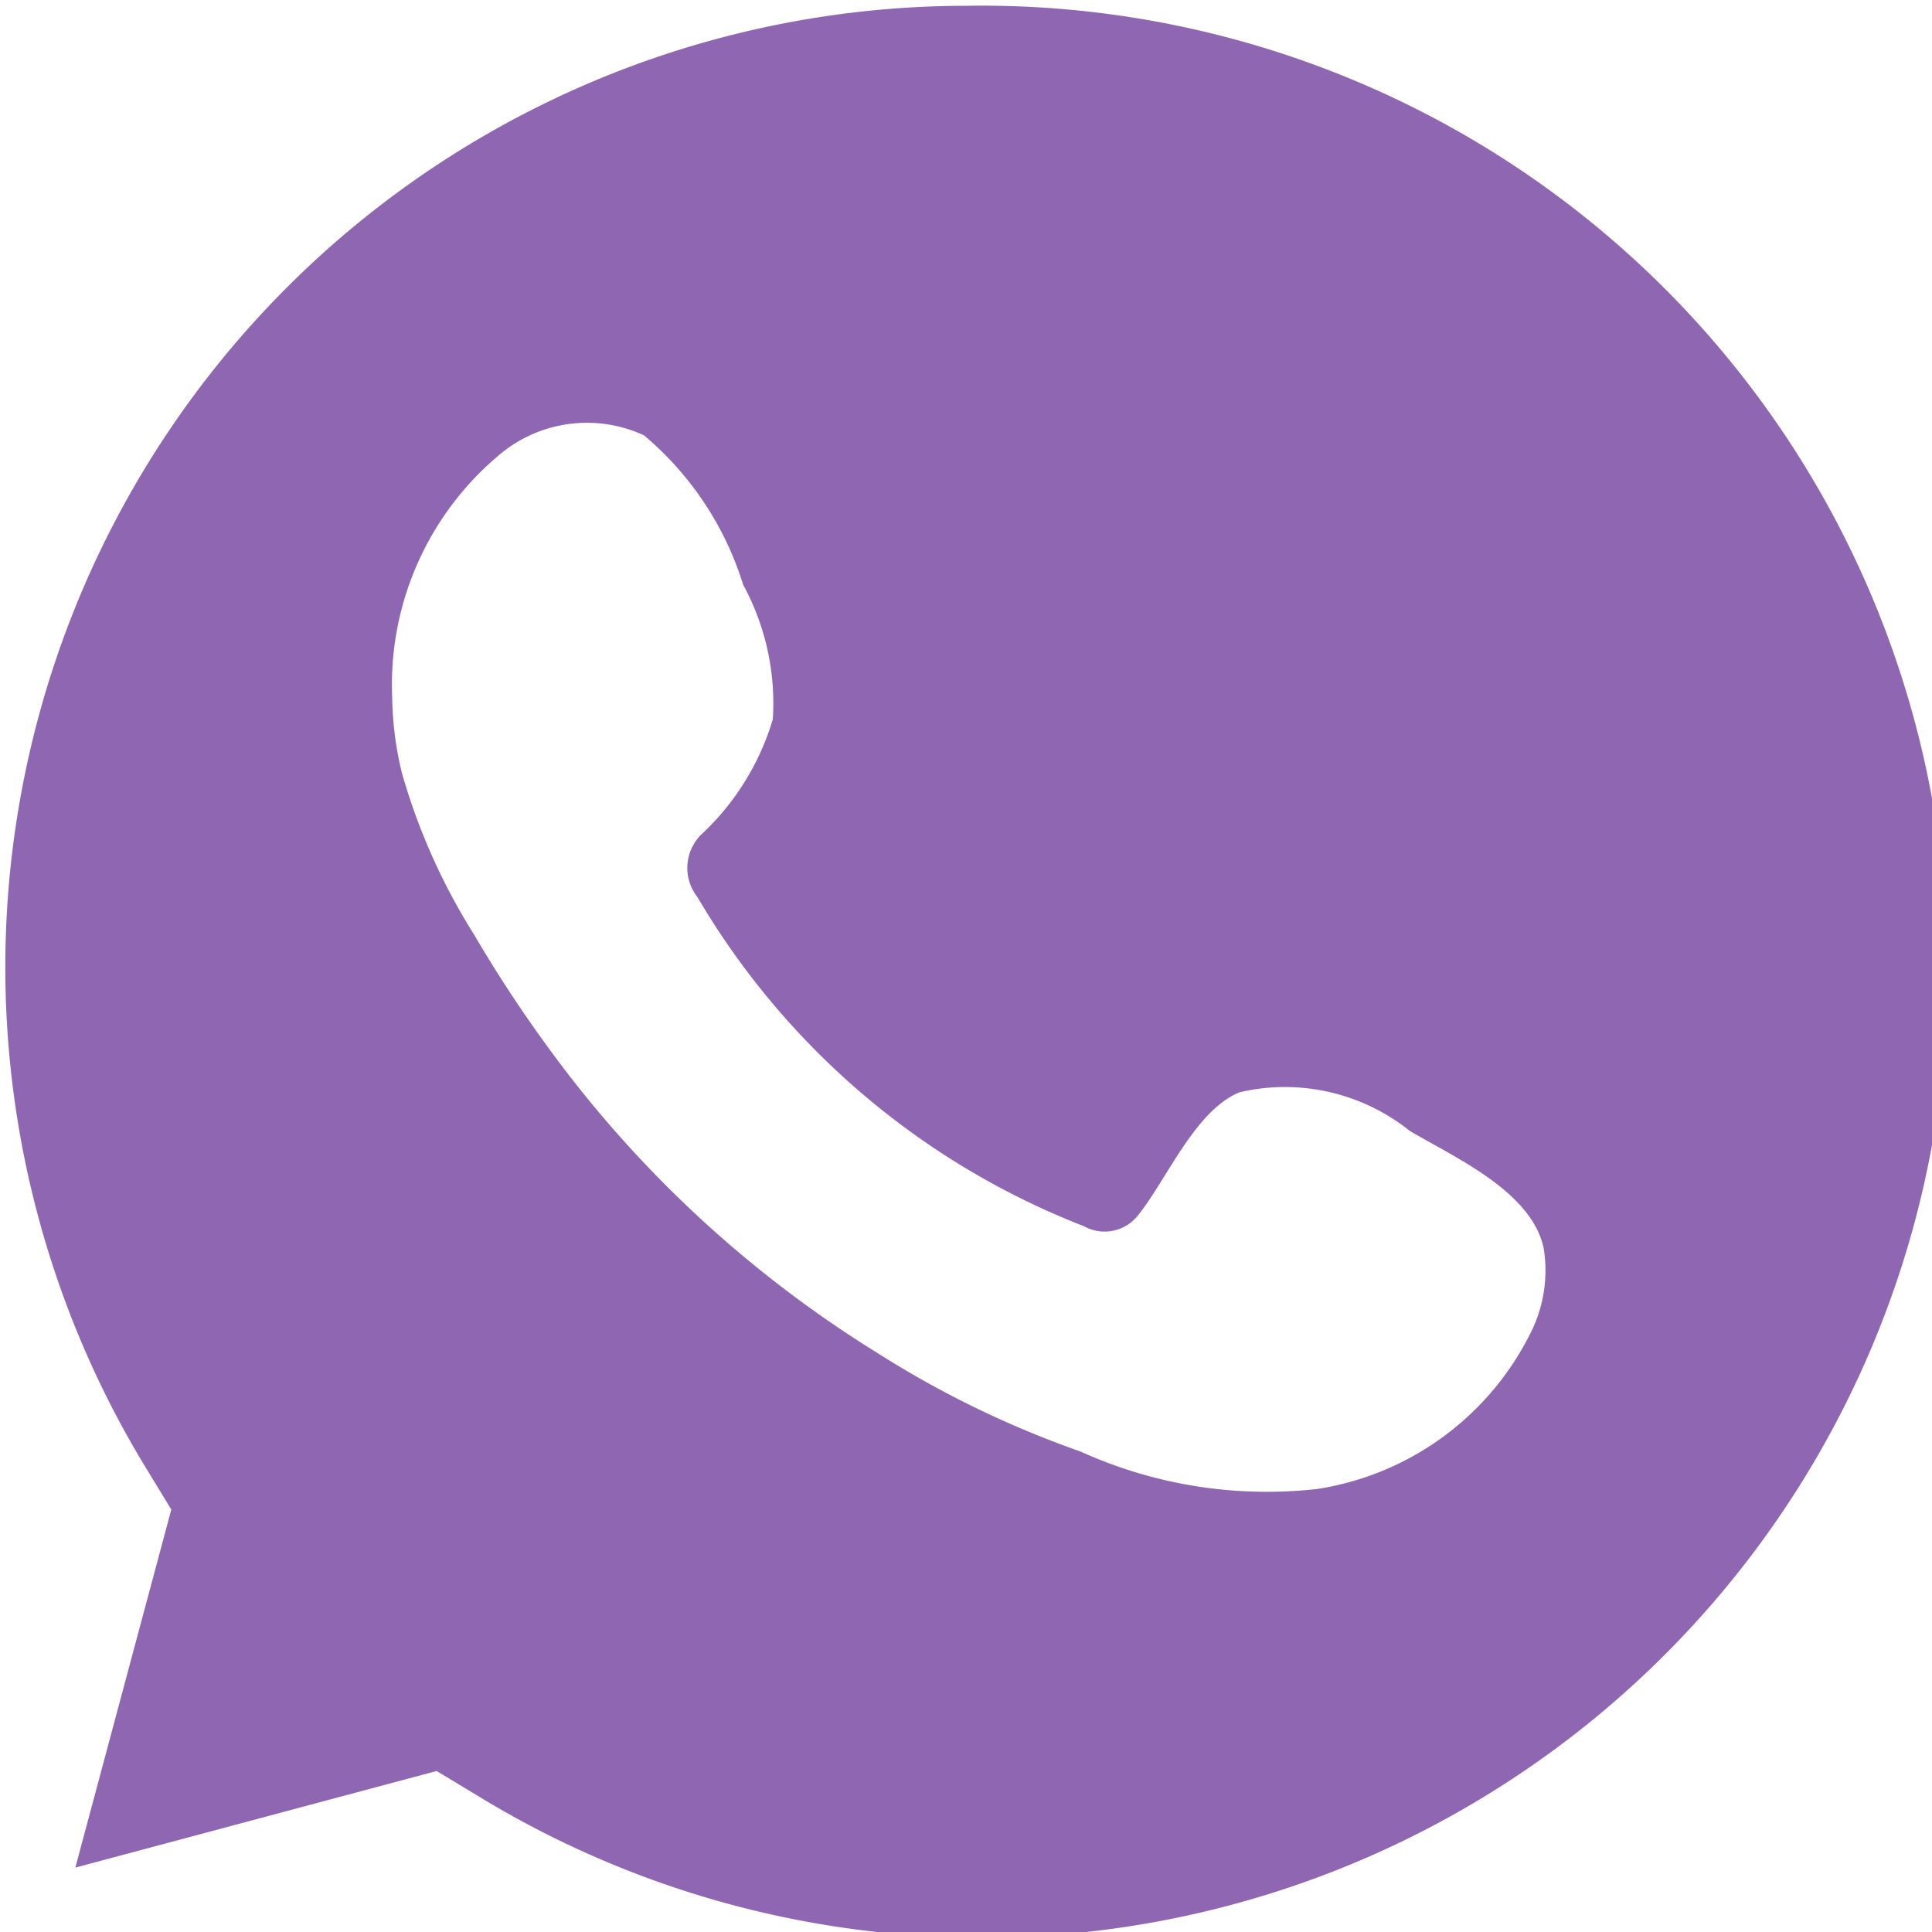 <?xml version="1.0" encoding="UTF-8"?> <svg xmlns="http://www.w3.org/2000/svg" id="Слой_1" data-name="Слой 1" viewBox="0 0 30 30"> <defs> <style>.cls-1{fill:#8f66b2;fill-rule:evenodd;}</style> </defs> <title>WP</title> <path class="cls-1" d="M15,.09A14.93,14.93,0,0,0,2.27,22.8l.39.64L1.17,29l5.61-1.5.63.38A15,15,0,1,0,15,.09ZM23.8,20.63a4.46,4.46,0,0,1-3.34,2.49,7,7,0,0,1-3.68-.58A15.36,15.36,0,0,1,13.61,21a18.07,18.07,0,0,1-5.08-4.71,20.42,20.42,0,0,1-1.17-1.78A9.69,9.69,0,0,1,6.24,12a5.23,5.23,0,0,1-.15-1.17A4.65,4.65,0,0,1,7.71,7.1,2.11,2.11,0,0,1,10,6.76a4.94,4.94,0,0,1,1.54,2.32A3.85,3.85,0,0,1,12,11.17a4,4,0,0,1-1.08,1.76.73.73,0,0,0-.09,1,12,12,0,0,0,6,5.11.66.66,0,0,0,.85-.18c.44-.55.88-1.62,1.57-1.9a3.1,3.1,0,0,1,2.64.6c.71.42,1.89.94,2.08,1.82A2.16,2.16,0,0,1,23.8,20.63Z"></path> </svg> 